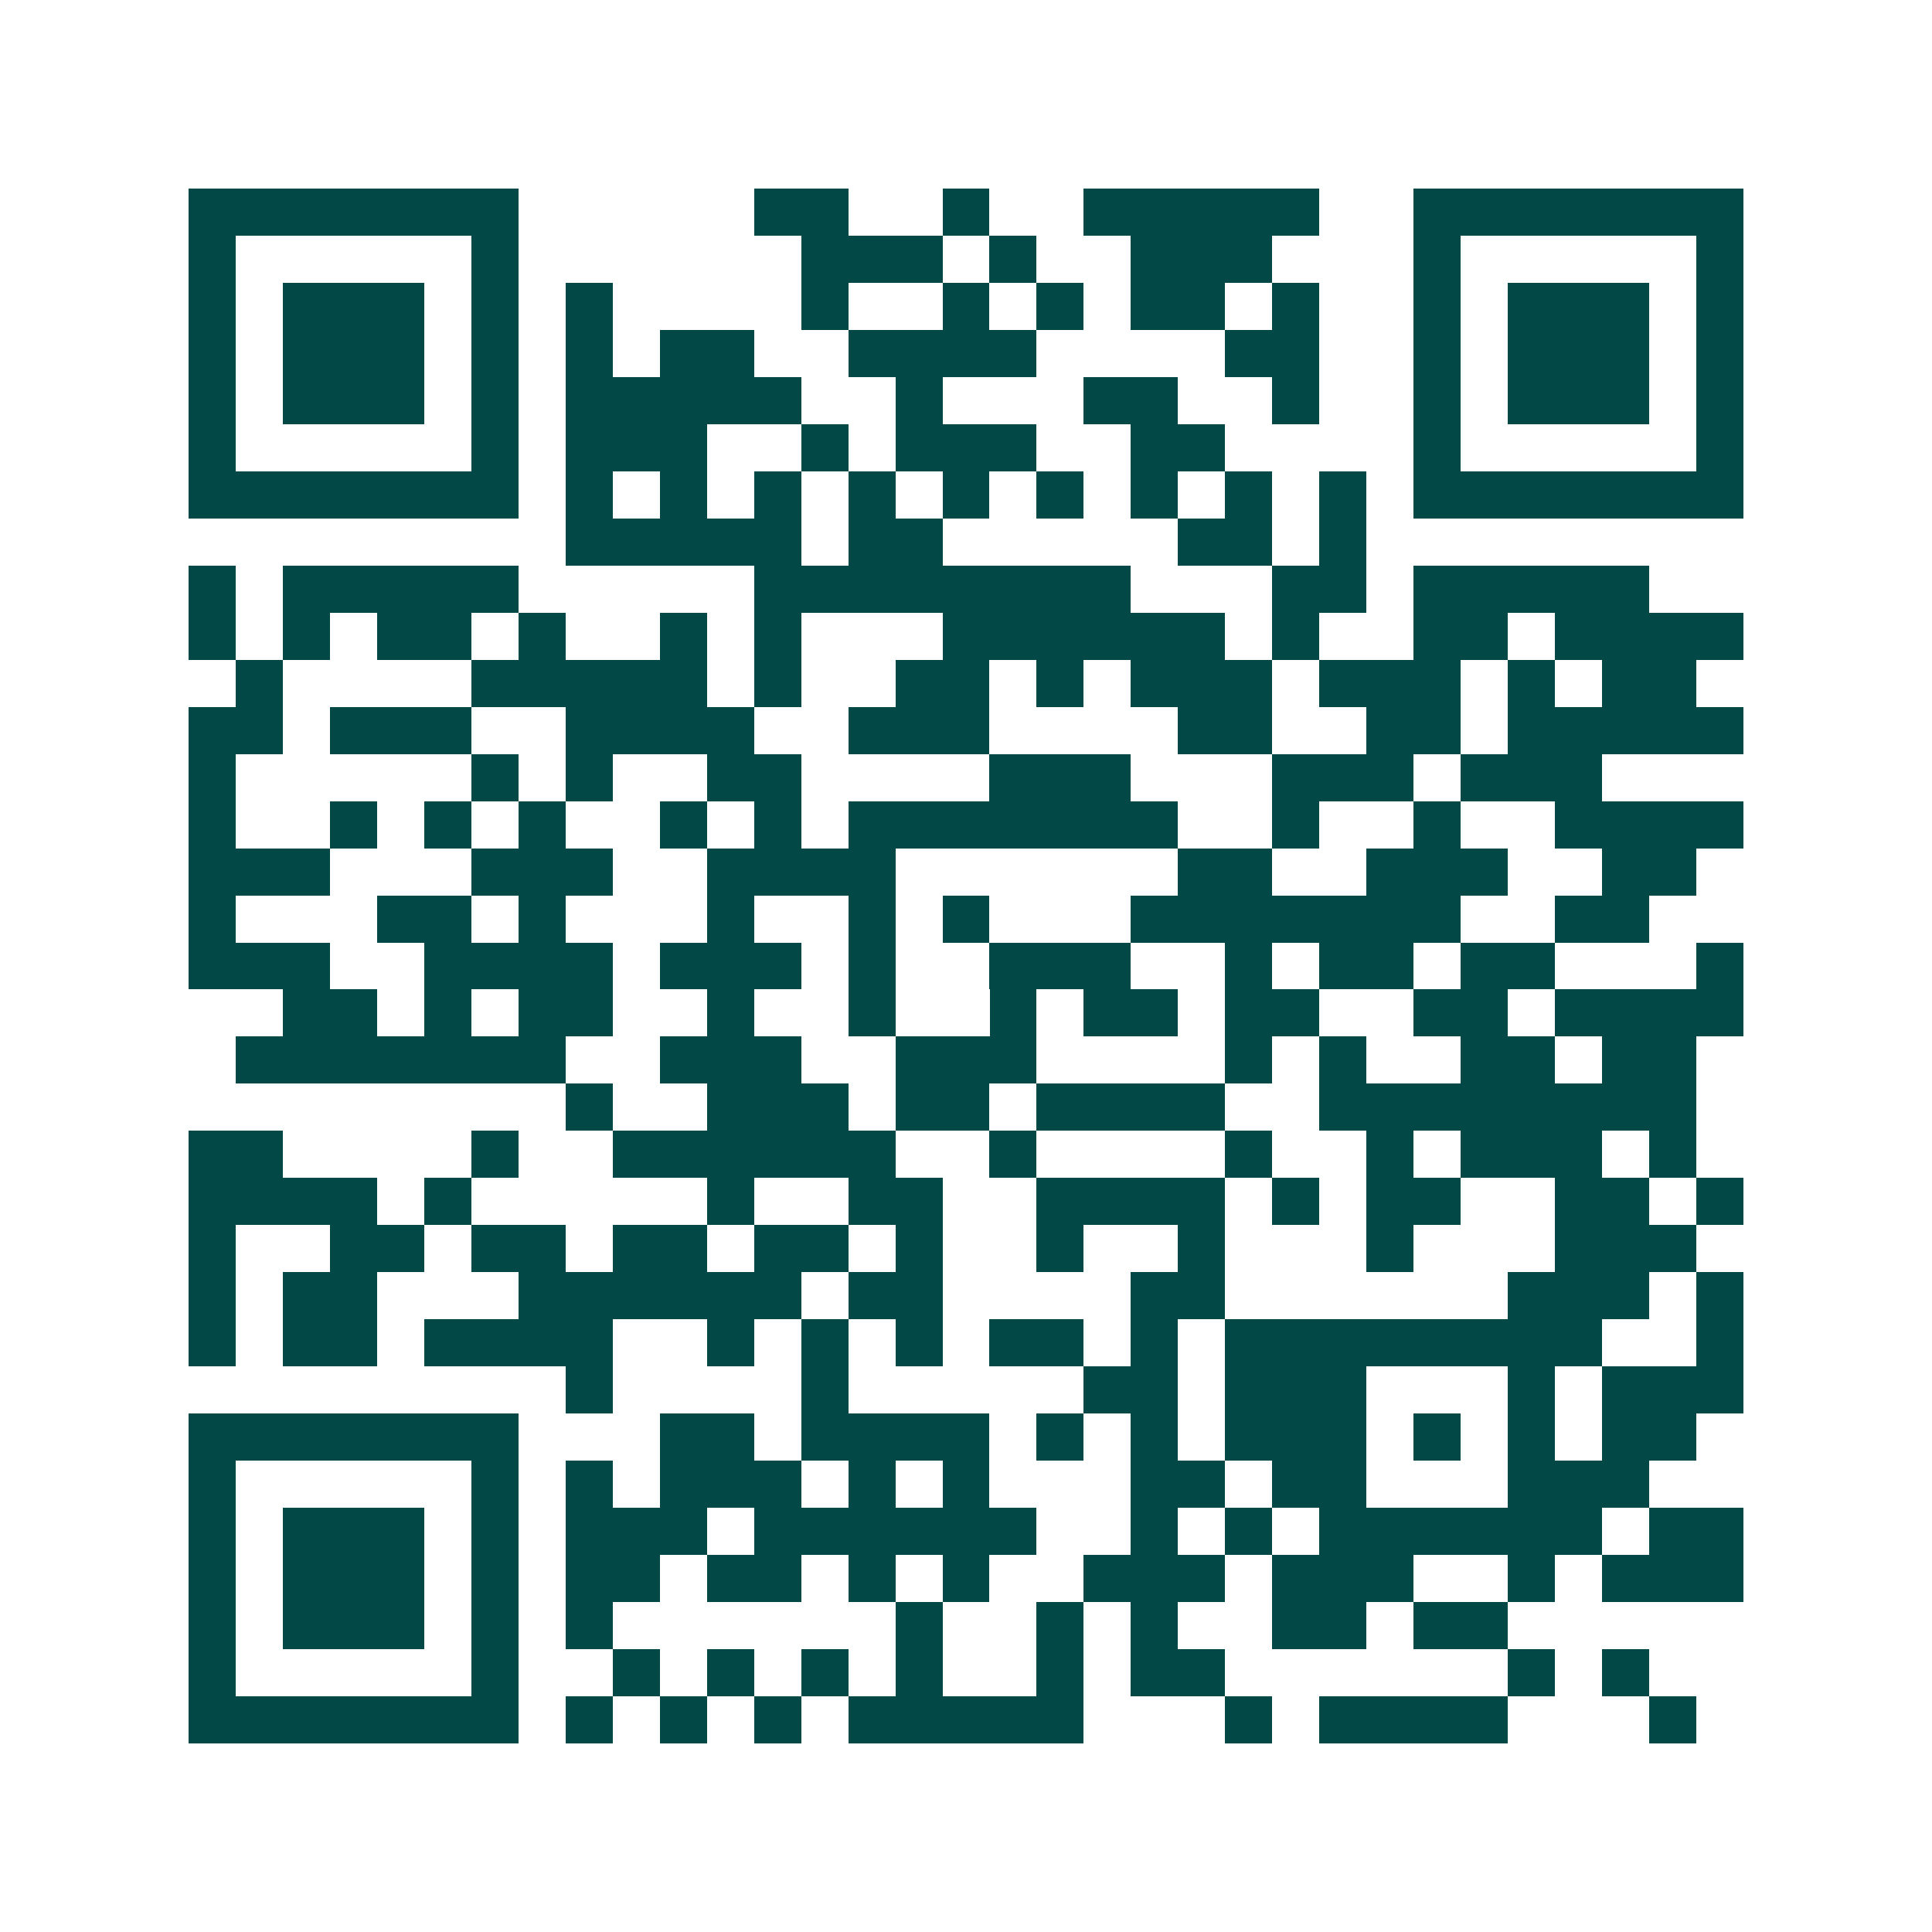 <svg xmlns="http://www.w3.org/2000/svg" width="200" height="200" viewBox="0 0 41 41" shape-rendering="crispEdges"><path fill="#ffffff" d="M0 0h41v41H0z"/><path stroke="#014847" d="M4 4.5h7m5 0h2m2 0h1m2 0h5m2 0h7M4 5.5h1m5 0h1m6 0h3m1 0h1m2 0h3m3 0h1m5 0h1M4 6.5h1m1 0h3m1 0h1m1 0h1m4 0h1m2 0h1m1 0h1m1 0h2m1 0h1m2 0h1m1 0h3m1 0h1M4 7.5h1m1 0h3m1 0h1m1 0h1m1 0h2m2 0h4m4 0h2m2 0h1m1 0h3m1 0h1M4 8.5h1m1 0h3m1 0h1m1 0h5m2 0h1m3 0h2m2 0h1m2 0h1m1 0h3m1 0h1M4 9.5h1m5 0h1m1 0h3m2 0h1m1 0h3m2 0h2m4 0h1m5 0h1M4 10.5h7m1 0h1m1 0h1m1 0h1m1 0h1m1 0h1m1 0h1m1 0h1m1 0h1m1 0h1m1 0h7M12 11.5h5m1 0h2m5 0h2m1 0h1M4 12.5h1m1 0h5m5 0h8m3 0h2m1 0h5M4 13.5h1m1 0h1m1 0h2m1 0h1m2 0h1m1 0h1m3 0h6m1 0h1m2 0h2m1 0h4M5 14.5h1m4 0h5m1 0h1m2 0h2m1 0h1m1 0h3m1 0h3m1 0h1m1 0h2M4 15.5h2m1 0h3m2 0h4m2 0h3m4 0h2m2 0h2m1 0h5M4 16.5h1m5 0h1m1 0h1m2 0h2m4 0h3m3 0h3m1 0h3M4 17.5h1m2 0h1m1 0h1m1 0h1m2 0h1m1 0h1m1 0h7m2 0h1m2 0h1m2 0h4M4 18.5h3m3 0h3m2 0h4m6 0h2m2 0h3m2 0h2M4 19.5h1m3 0h2m1 0h1m3 0h1m2 0h1m1 0h1m3 0h7m2 0h2M4 20.5h3m2 0h4m1 0h3m1 0h1m2 0h3m2 0h1m1 0h2m1 0h2m3 0h1M6 21.5h2m1 0h1m1 0h2m2 0h1m2 0h1m2 0h1m1 0h2m1 0h2m2 0h2m1 0h4M5 22.5h7m2 0h3m2 0h3m4 0h1m1 0h1m2 0h2m1 0h2M12 23.5h1m2 0h3m1 0h2m1 0h4m2 0h8M4 24.5h2m4 0h1m2 0h6m2 0h1m4 0h1m2 0h1m1 0h3m1 0h1M4 25.5h4m1 0h1m5 0h1m2 0h2m2 0h4m1 0h1m1 0h2m2 0h2m1 0h1M4 26.5h1m2 0h2m1 0h2m1 0h2m1 0h2m1 0h1m2 0h1m2 0h1m3 0h1m3 0h3M4 27.5h1m1 0h2m3 0h6m1 0h2m4 0h2m6 0h3m1 0h1M4 28.5h1m1 0h2m1 0h4m2 0h1m1 0h1m1 0h1m1 0h2m1 0h1m1 0h8m2 0h1M12 29.5h1m4 0h1m5 0h2m1 0h3m3 0h1m1 0h3M4 30.5h7m3 0h2m1 0h4m1 0h1m1 0h1m1 0h3m1 0h1m1 0h1m1 0h2M4 31.5h1m5 0h1m1 0h1m1 0h3m1 0h1m1 0h1m3 0h2m1 0h2m3 0h3M4 32.5h1m1 0h3m1 0h1m1 0h3m1 0h6m2 0h1m1 0h1m1 0h6m1 0h2M4 33.5h1m1 0h3m1 0h1m1 0h2m1 0h2m1 0h1m1 0h1m2 0h3m1 0h3m2 0h1m1 0h3M4 34.5h1m1 0h3m1 0h1m1 0h1m6 0h1m2 0h1m1 0h1m2 0h2m1 0h2M4 35.5h1m5 0h1m2 0h1m1 0h1m1 0h1m1 0h1m2 0h1m1 0h2m6 0h1m1 0h1M4 36.5h7m1 0h1m1 0h1m1 0h1m1 0h5m3 0h1m1 0h4m3 0h1"/></svg>
